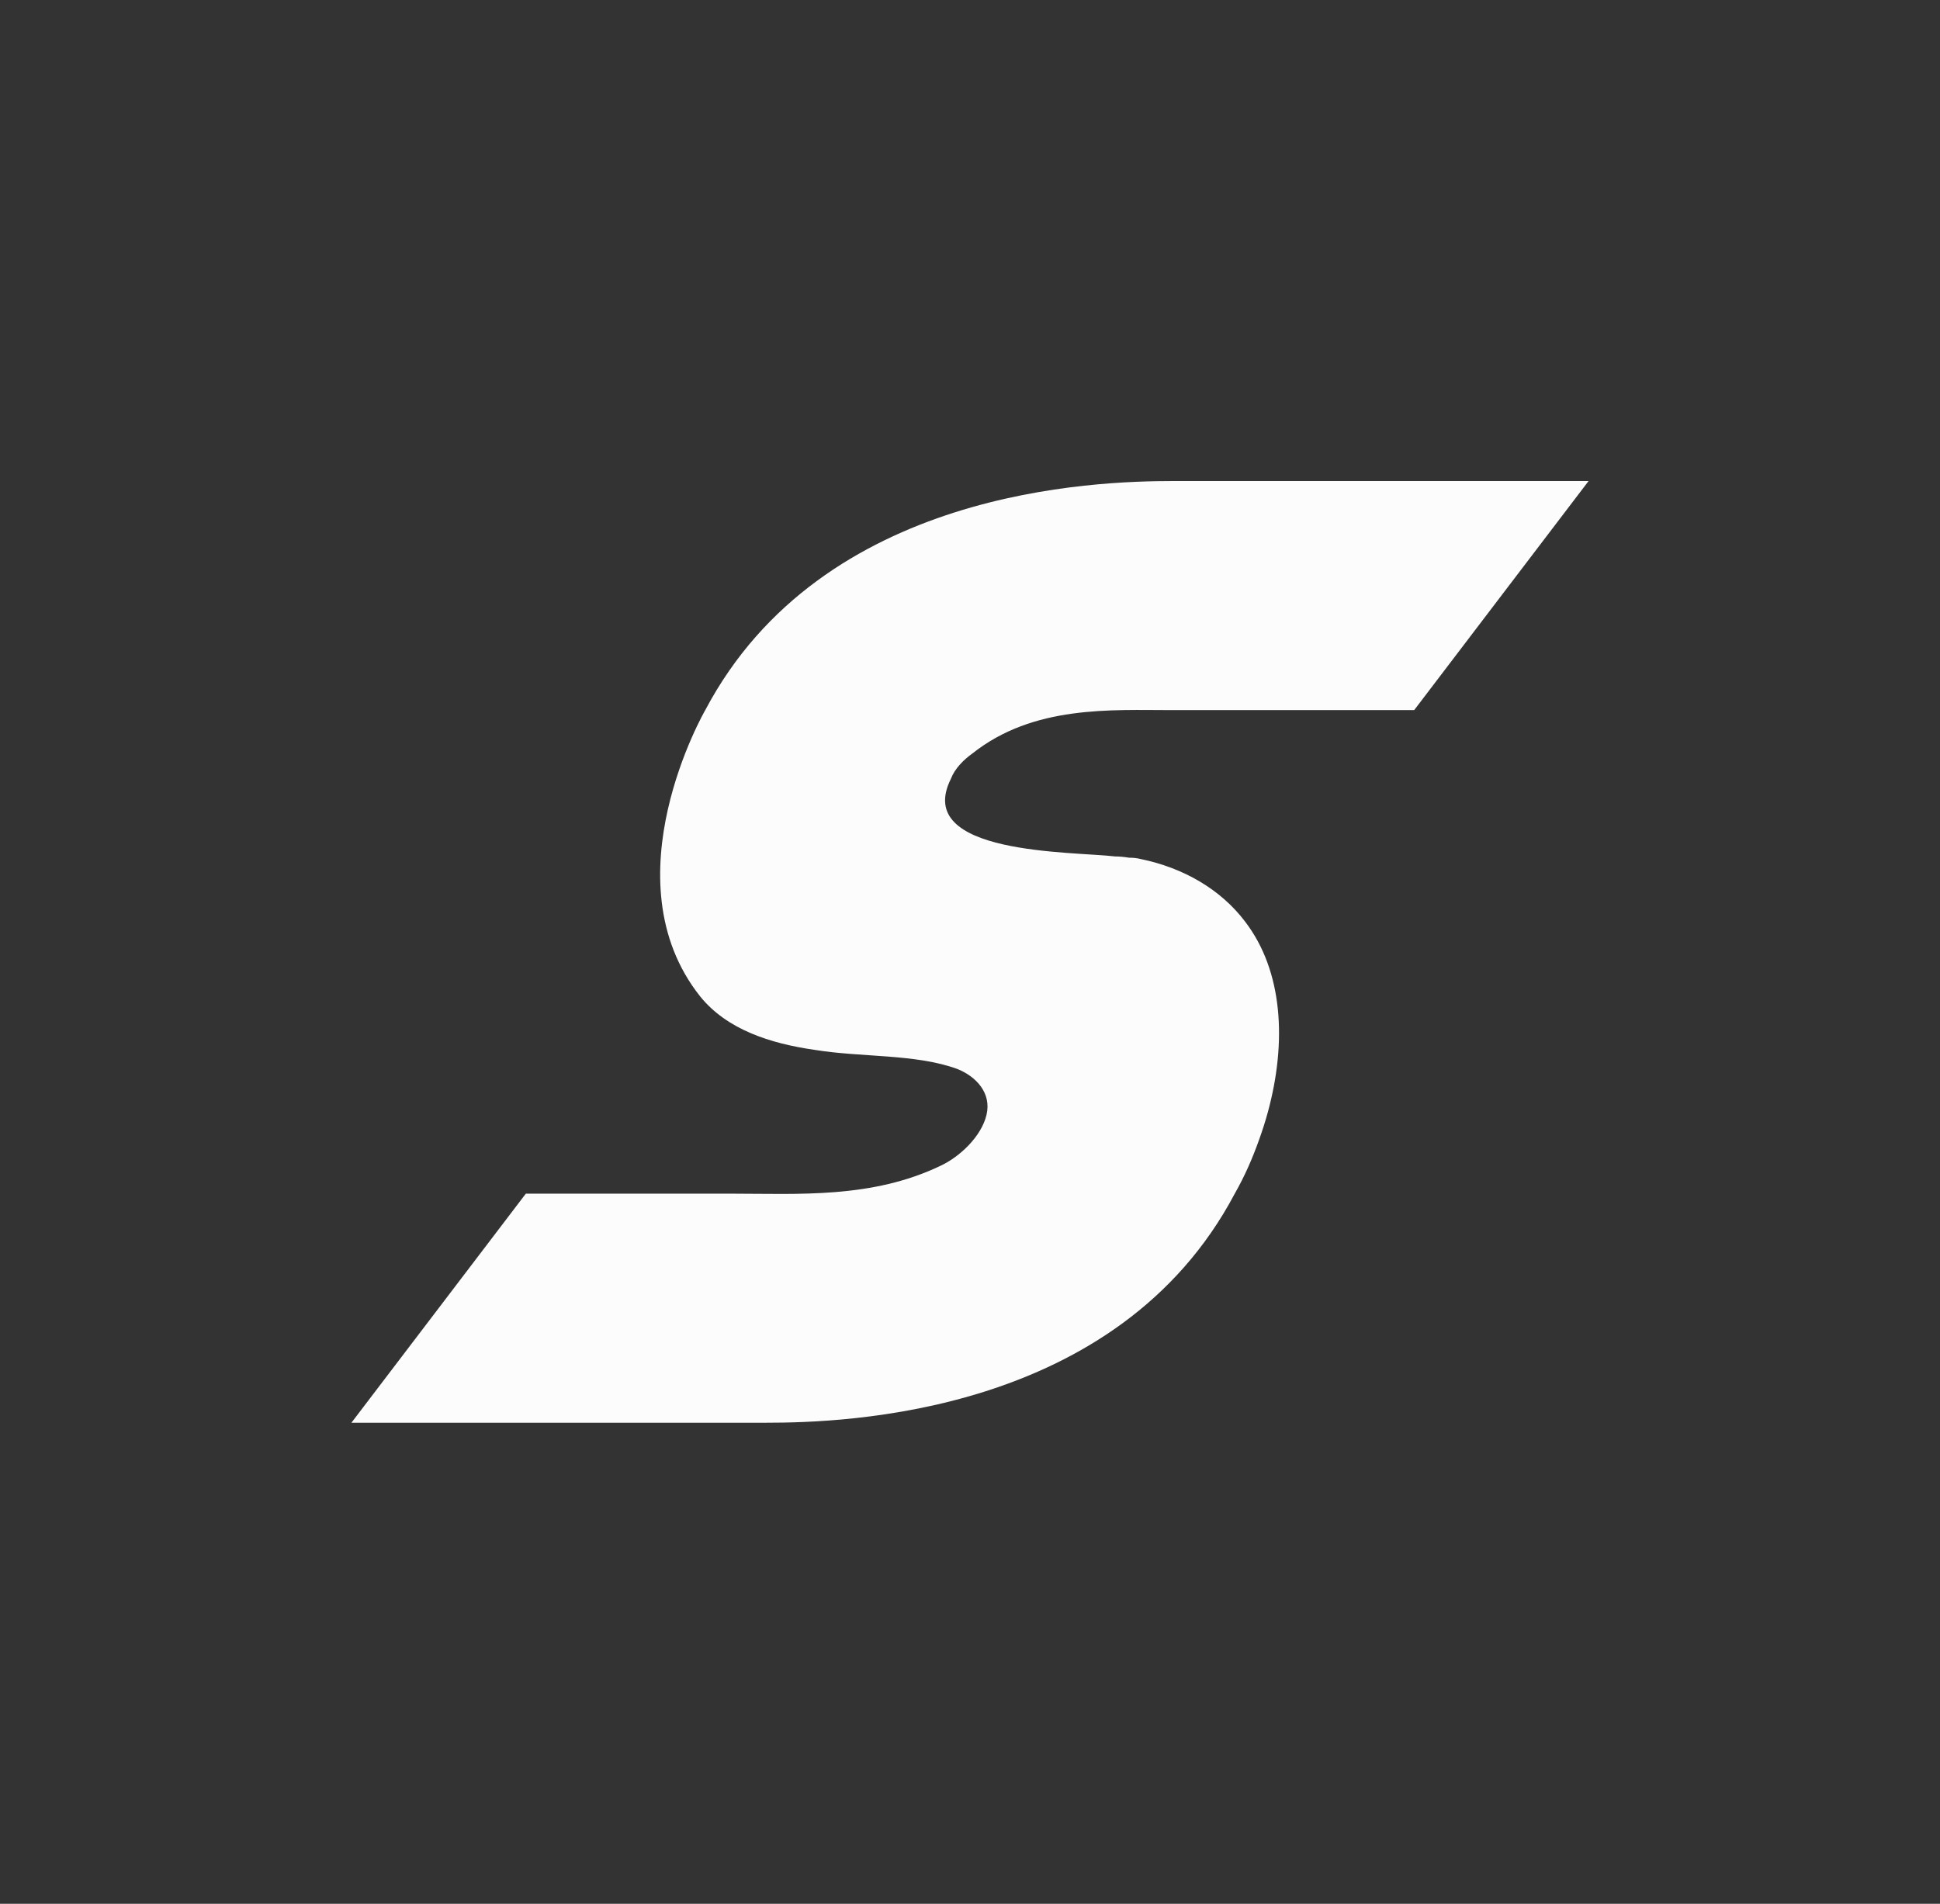 <svg width="54" height="53" viewBox="0 0 54 53" fill="none" xmlns="http://www.w3.org/2000/svg">
<rect x="0" y="0" width="54" height="53" fill="#333333" stroke="none"/>
<path d="M31.428 23.878C31.546 23.878 31.653 23.89 31.747 23.914C32.952 24.162 33.979 24.764 34.652 25.65C35.715 27.031 35.821 29.015 35.29 30.964C35.219 31.224 35.136 31.483 35.042 31.743C34.865 32.239 34.652 32.735 34.369 33.231C31.11 39.396 23.492 39.608 21.331 39.608H9.782L14.636 33.231C16.549 33.231 18.462 33.231 20.375 33.231C22.217 33.231 24.272 33.373 26.185 32.452C26.716 32.204 27.319 31.637 27.46 31.035C27.602 30.433 27.177 29.972 26.646 29.759C25.477 29.334 23.988 29.441 22.678 29.228C21.438 29.051 20.233 28.661 19.489 27.74C16.903 24.481 19.631 19.769 19.631 19.769C22.89 13.604 30.507 13.392 32.668 13.392H44.218L39.364 19.769C37.132 19.769 34.865 19.769 32.633 19.769C30.932 19.769 28.771 19.627 27.071 20.973C26.823 21.15 26.575 21.398 26.468 21.682C25.406 23.808 29.869 23.701 31.039 23.843C31.157 23.843 31.287 23.855 31.428 23.878Z" fill="#FCFCFC"/>
</svg>
